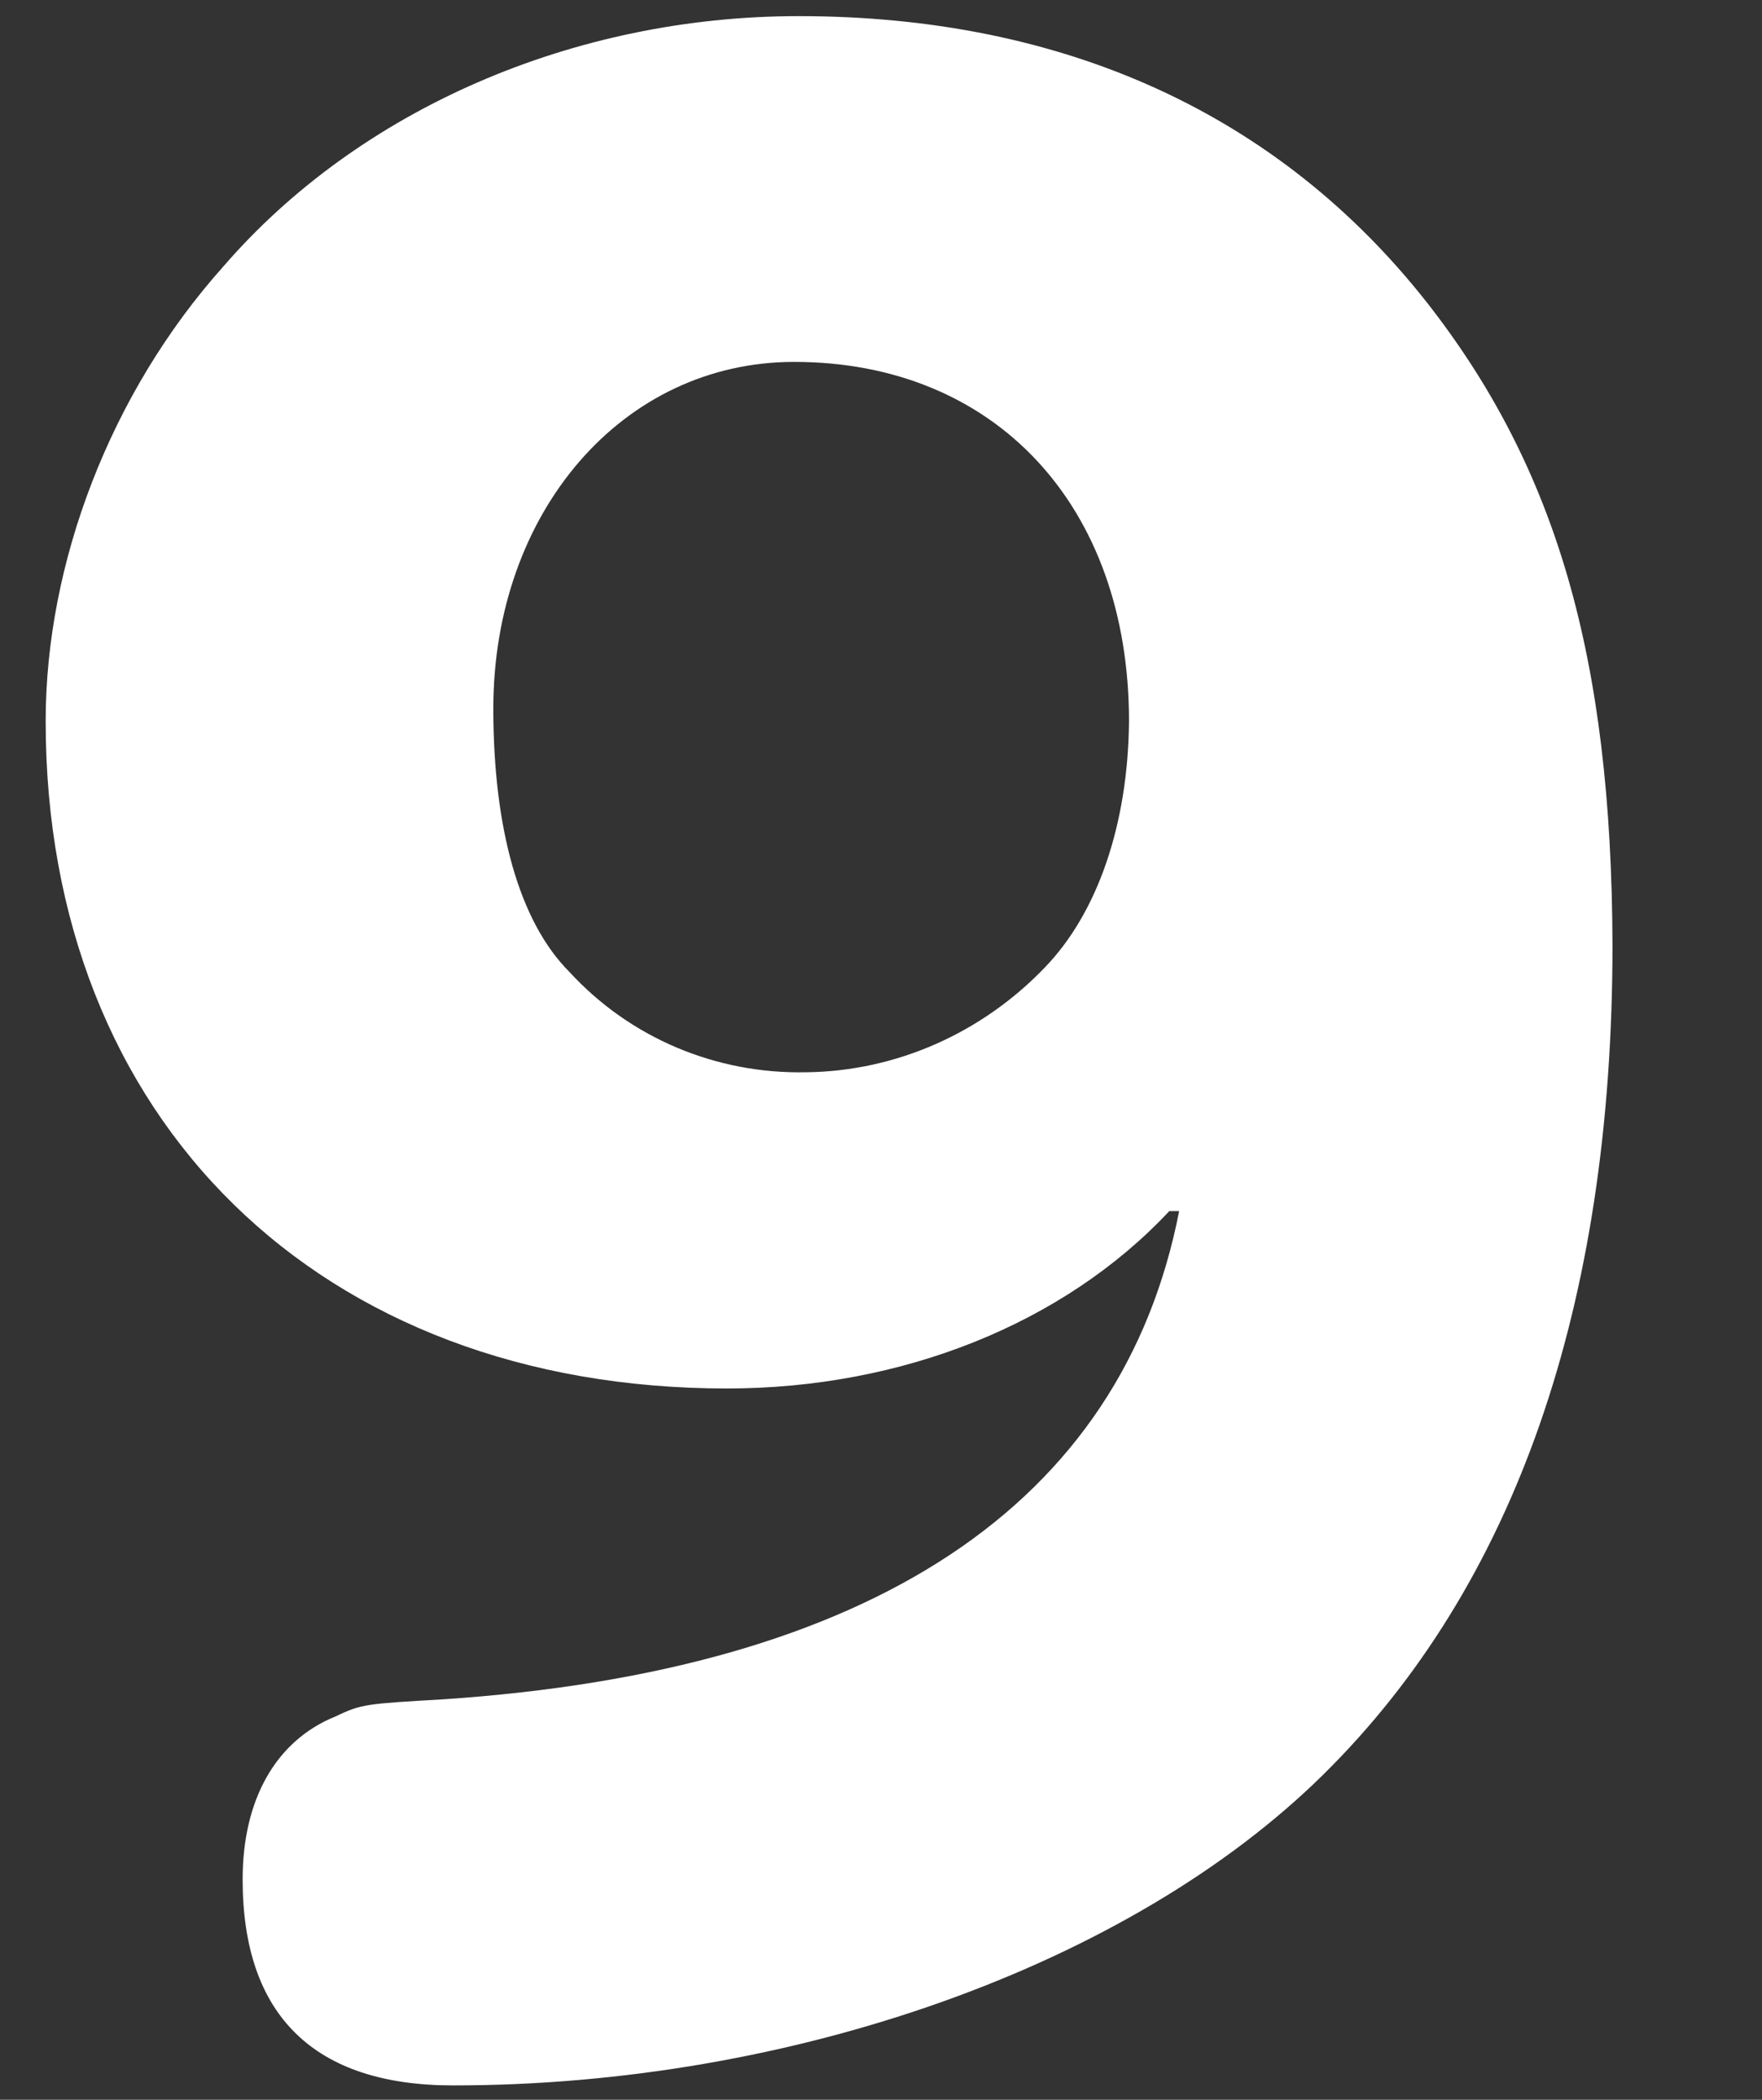 <?xml version="1.0" encoding="utf-8"?>
<!-- Generator: Adobe Illustrator 25.3.1, SVG Export Plug-In . SVG Version: 6.00 Build 0)  -->
<svg version="1.1" id="レイヤー_10" xmlns="http://www.w3.org/2000/svg" xmlns:xlink="http://www.w3.org/1999/xlink" x="0px"
	 y="0px" width="196.8px" height="234.4px" viewBox="0 0 196.8 234.4" style="enable-background:new 0 0 196.8 234.4;"
	 xml:space="preserve">
<rect x="0" y="0" width="196.8" height="234.4" fill="#333333" stroke="none"/>
<style type="text/css">
	.st0{fill:#FFFFFF;}
</style>
<path class="st0" d="M159.4,33.8c-16.6-21.1-40.6-32-70.2-32c-25.1,0-49.1,10.4-64.3,28C12.3,43.9,5.1,62.9,5.1,80.5
	c0,44.6,30.7,74.5,76.1,74.5c19.5,0,37.6-7.2,49.4-19.8l1.1,0c-6.4,32.8-34.4,51.3-82.2,54.5c-8.5,0.5-9.1,0.5-12,1.9
	c-6.7,2.7-10.4,9.3-10.4,18.2c0,15.2,8,23,23.5,23c37.9,0,75.6-13.4,97.2-34.7c21.4-21.1,32.3-52.3,32.3-92.6
	C180,73.3,173.8,52.2,159.4,33.8z M116.7,108c-7,7.3-16.6,11.6-26.7,11.7c-10,0.2-19.6-3.8-26.4-11.2c-5.6-5.6-8.5-16-8.5-29.4
	c0-21.9,14.4-38.7,33.6-38.7v0c22.4,0,37.4,16,37.4,40.1C126,92,122.6,101.9,116.7,108z"/>
</svg>
